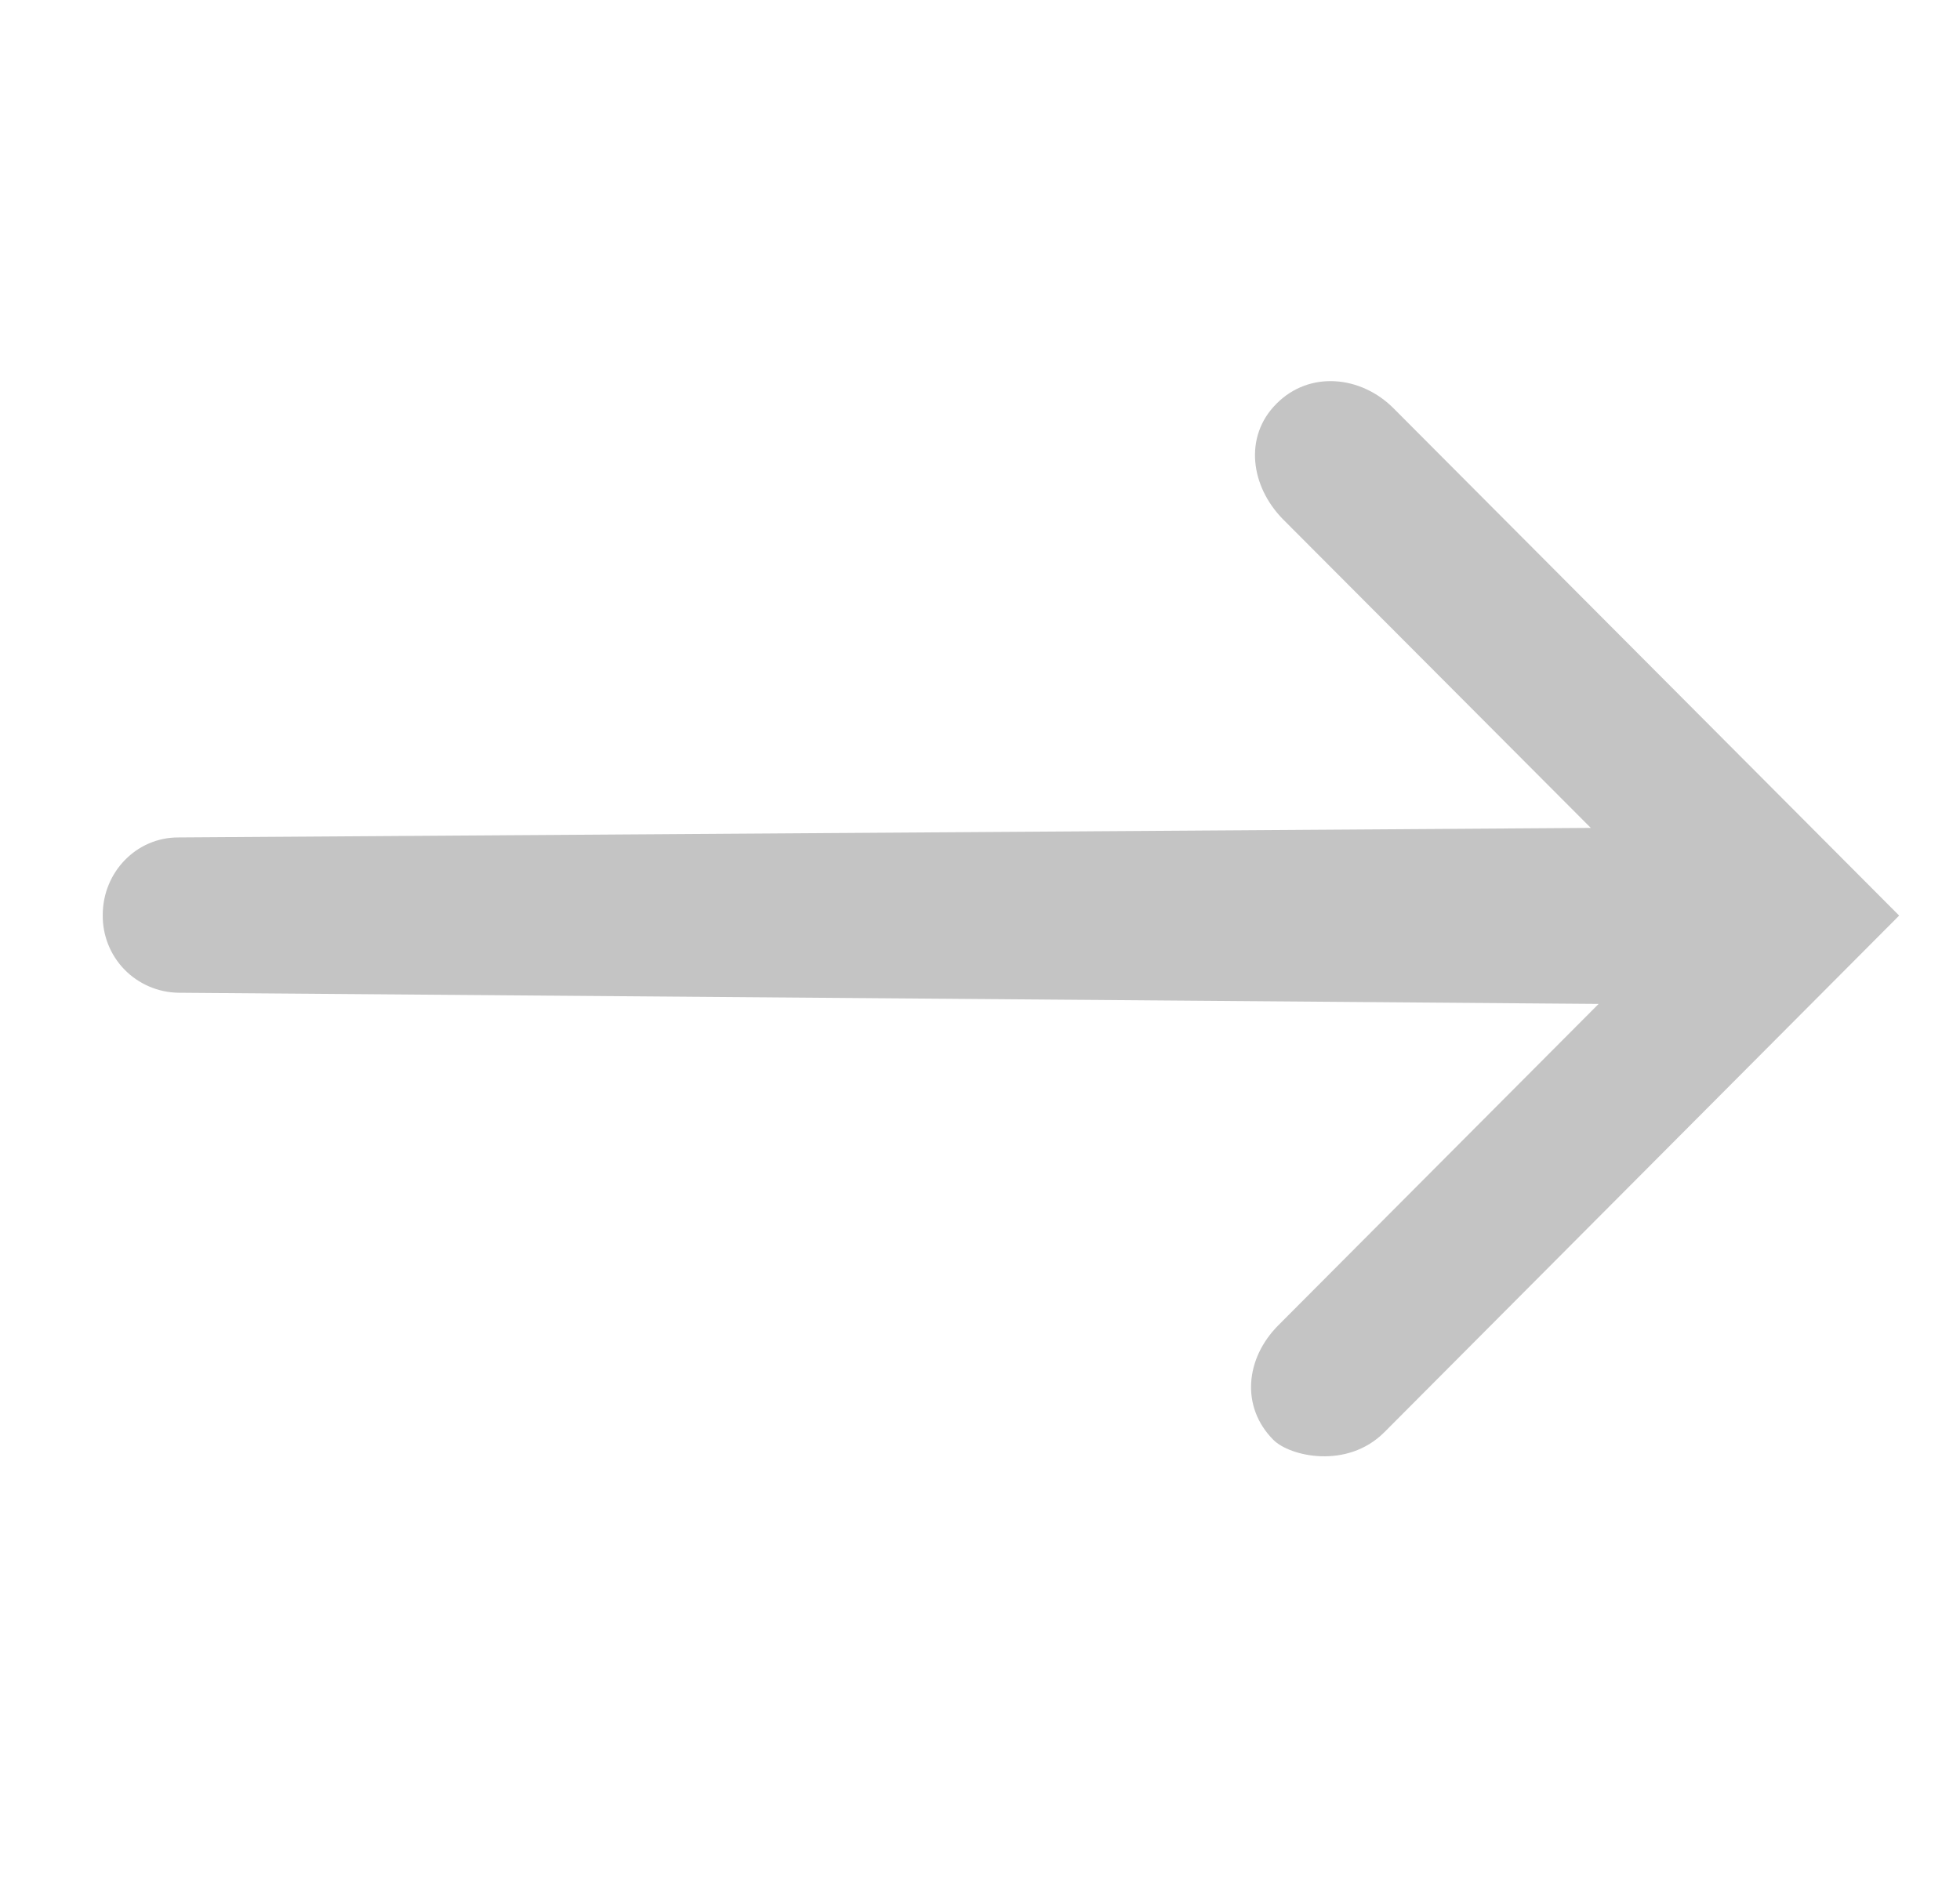 <?xml version="1.0" encoding="UTF-8"?> <svg xmlns="http://www.w3.org/2000/svg" width="24" height="23" viewBox="0 0 24 23" fill="none"> <path fill-rule="evenodd" clip-rule="evenodd" d="M23.255 11.214L16.951 17.542C16.493 18 15.792 17.837 15.592 17.635C15.19 17.231 15.25 16.637 15.652 16.233L19.575 12.296L2.184 12.159C1.935 12.155 1.698 12.053 1.524 11.875C1.35 11.696 1.255 11.456 1.258 11.207C1.258 10.681 1.672 10.255 2.184 10.257L19.479 10.14L15.713 6.363C15.312 5.958 15.228 5.346 15.63 4.945C16.031 4.539 16.663 4.597 17.066 5.003L23.255 11.214Z" fill="#C4C4C4"></path> </svg> 
